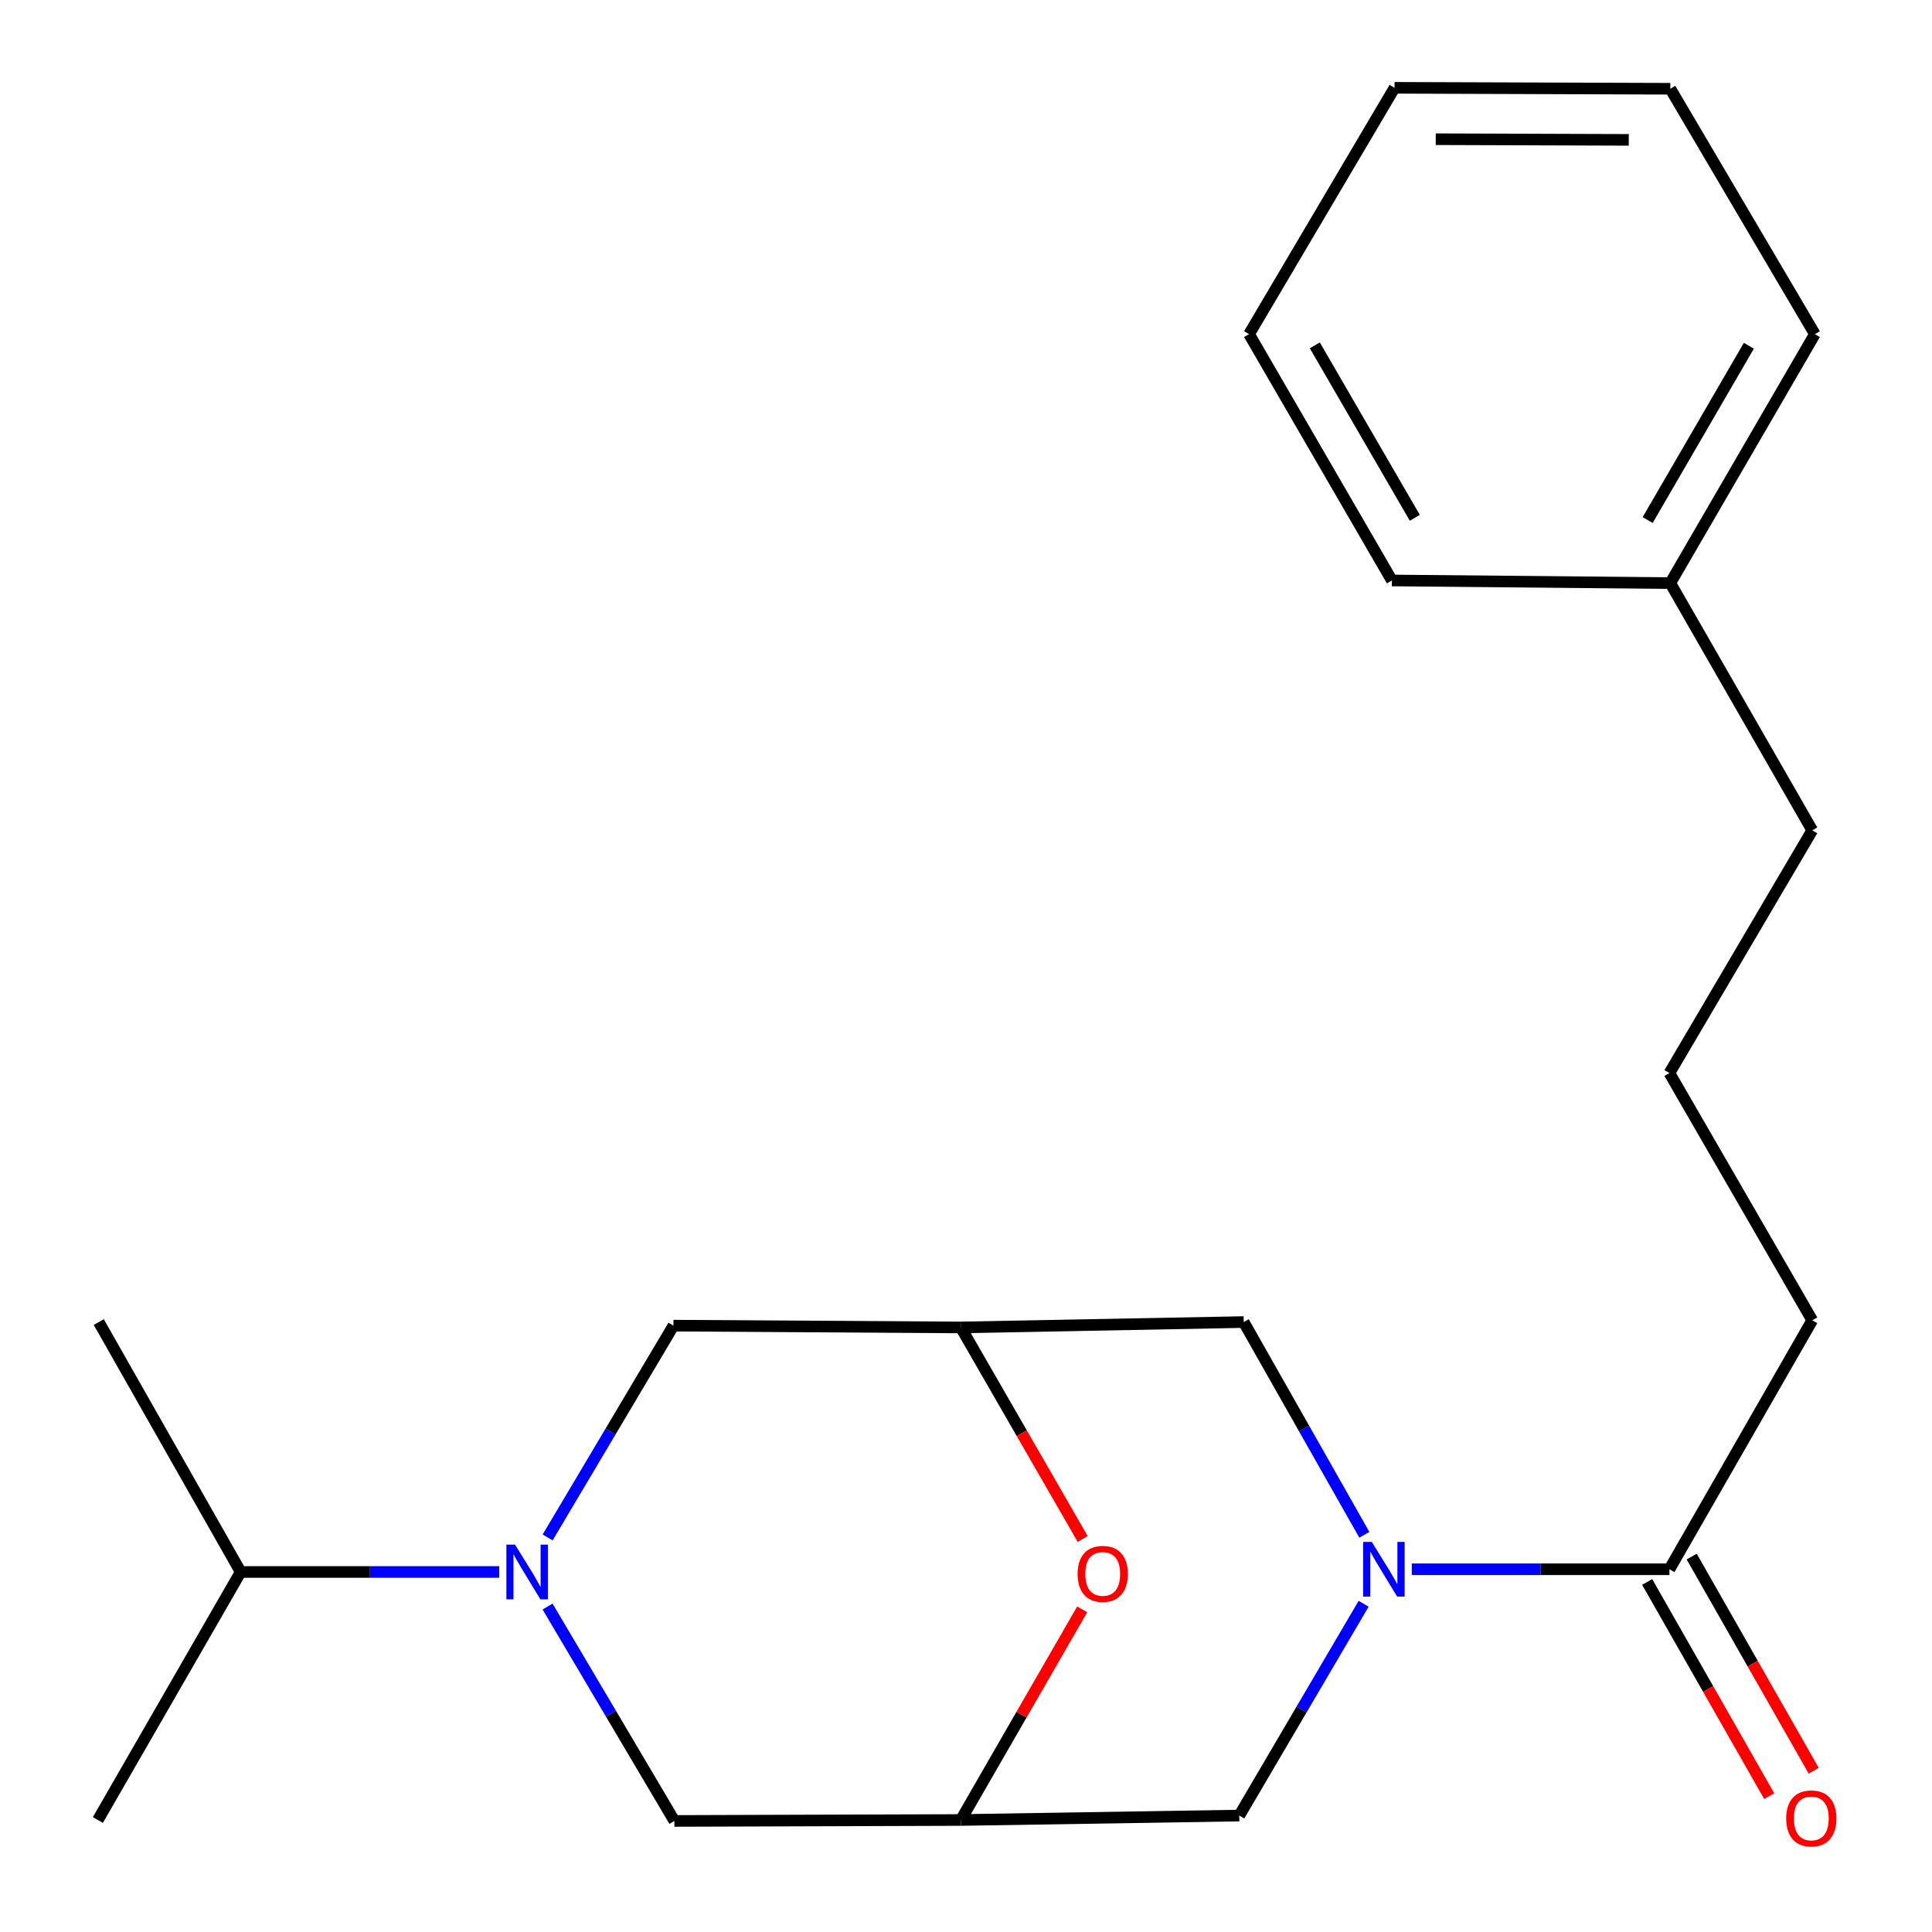 <?xml version='1.0' encoding='iso-8859-1'?>
<svg version='1.1' baseProfile='full'
              xmlns='http://www.w3.org/2000/svg'
                      xmlns:rdkit='http://www.rdkit.org/xml'
                      xmlns:xlink='http://www.w3.org/1999/xlink'
                  xml:space='preserve'
width='1000px' height='1000px' viewBox='0 0 1000 1000'>
<!-- END OF HEADER -->
<rect style='opacity:1.0;fill:#FFFFFF;stroke:none' width='1000' height='1000' x='0' y='0'> </rect>
<path class='bond-3' d='M 730.736,812.248 L 797.414,812.248' style='fill:none;fill-rule:evenodd;stroke:#0000FF;stroke-width:6px;stroke-linecap:butt;stroke-linejoin:miter;stroke-opacity:1' />
<path class='bond-3' d='M 797.414,812.248 L 864.092,812.248' style='fill:none;fill-rule:evenodd;stroke:#000000;stroke-width:6px;stroke-linecap:butt;stroke-linejoin:miter;stroke-opacity:1' />
<path class='bond-5' d='M 706.187,794.41 L 674.967,739.352' style='fill:none;fill-rule:evenodd;stroke:#0000FF;stroke-width:6px;stroke-linecap:butt;stroke-linejoin:miter;stroke-opacity:1' />
<path class='bond-5' d='M 674.967,739.352 L 643.747,684.294' style='fill:none;fill-rule:evenodd;stroke:#000000;stroke-width:6px;stroke-linecap:butt;stroke-linejoin:miter;stroke-opacity:1' />
<path class='bond-6' d='M 705.817,830.104 L 673.632,884.917' style='fill:none;fill-rule:evenodd;stroke:#0000FF;stroke-width:6px;stroke-linecap:butt;stroke-linejoin:miter;stroke-opacity:1' />
<path class='bond-6' d='M 673.632,884.917 L 641.448,939.73' style='fill:none;fill-rule:evenodd;stroke:#000000;stroke-width:6px;stroke-linecap:butt;stroke-linejoin:miter;stroke-opacity:1' />
<path class='bond-0' d='M 283.43,831.551 L 316.247,887.033' style='fill:none;fill-rule:evenodd;stroke:#0000FF;stroke-width:6px;stroke-linecap:butt;stroke-linejoin:miter;stroke-opacity:1' />
<path class='bond-0' d='M 316.247,887.033 L 349.065,942.515' style='fill:none;fill-rule:evenodd;stroke:#000000;stroke-width:6px;stroke-linecap:butt;stroke-linejoin:miter;stroke-opacity:1' />
<path class='bond-10' d='M 258.394,813.648 L 191.486,813.648' style='fill:none;fill-rule:evenodd;stroke:#0000FF;stroke-width:6px;stroke-linecap:butt;stroke-linejoin:miter;stroke-opacity:1' />
<path class='bond-10' d='M 191.486,813.648 L 124.578,813.648' style='fill:none;fill-rule:evenodd;stroke:#000000;stroke-width:6px;stroke-linecap:butt;stroke-linejoin:miter;stroke-opacity:1' />
<path class='bond-23' d='M 283.455,795.78 L 316.016,740.966' style='fill:none;fill-rule:evenodd;stroke:#0000FF;stroke-width:6px;stroke-linecap:butt;stroke-linejoin:miter;stroke-opacity:1' />
<path class='bond-23' d='M 316.016,740.966 L 348.578,686.151' style='fill:none;fill-rule:evenodd;stroke:#000000;stroke-width:6px;stroke-linecap:butt;stroke-linejoin:miter;stroke-opacity:1' />
<path class='bond-1' d='M 497.327,687.08 L 643.747,684.294' style='fill:none;fill-rule:evenodd;stroke:#000000;stroke-width:6px;stroke-linecap:butt;stroke-linejoin:miter;stroke-opacity:1' />
<path class='bond-8' d='M 497.327,687.08 L 348.578,686.151' style='fill:none;fill-rule:evenodd;stroke:#000000;stroke-width:6px;stroke-linecap:butt;stroke-linejoin:miter;stroke-opacity:1' />
<path class='bond-22' d='M 497.327,687.08 L 528.862,741.822' style='fill:none;fill-rule:evenodd;stroke:#000000;stroke-width:6px;stroke-linecap:butt;stroke-linejoin:miter;stroke-opacity:1' />
<path class='bond-22' d='M 528.862,741.822 L 560.397,796.564' style='fill:none;fill-rule:evenodd;stroke:#FF0000;stroke-width:6px;stroke-linecap:butt;stroke-linejoin:miter;stroke-opacity:1' />
<path class='bond-2' d='M 497.327,942.029 L 641.448,939.73' style='fill:none;fill-rule:evenodd;stroke:#000000;stroke-width:6px;stroke-linecap:butt;stroke-linejoin:miter;stroke-opacity:1' />
<path class='bond-4' d='M 497.327,942.029 L 528.735,887.514' style='fill:none;fill-rule:evenodd;stroke:#000000;stroke-width:6px;stroke-linecap:butt;stroke-linejoin:miter;stroke-opacity:1' />
<path class='bond-4' d='M 528.735,887.514 L 560.143,832.999' style='fill:none;fill-rule:evenodd;stroke:#FF0000;stroke-width:6px;stroke-linecap:butt;stroke-linejoin:miter;stroke-opacity:1' />
<path class='bond-7' d='M 497.327,942.029 L 349.065,942.515' style='fill:none;fill-rule:evenodd;stroke:#000000;stroke-width:6px;stroke-linecap:butt;stroke-linejoin:miter;stroke-opacity:1' />
<path class='bond-9' d='M 852.568,818.815 L 884.15,874.241' style='fill:none;fill-rule:evenodd;stroke:#000000;stroke-width:6px;stroke-linecap:butt;stroke-linejoin:miter;stroke-opacity:1' />
<path class='bond-9' d='M 884.15,874.241 L 915.733,929.668' style='fill:none;fill-rule:evenodd;stroke:#FF0000;stroke-width:6px;stroke-linecap:butt;stroke-linejoin:miter;stroke-opacity:1' />
<path class='bond-9' d='M 875.616,805.681 L 907.199,861.108' style='fill:none;fill-rule:evenodd;stroke:#000000;stroke-width:6px;stroke-linecap:butt;stroke-linejoin:miter;stroke-opacity:1' />
<path class='bond-9' d='M 907.199,861.108 L 938.782,916.535' style='fill:none;fill-rule:evenodd;stroke:#FF0000;stroke-width:6px;stroke-linecap:butt;stroke-linejoin:miter;stroke-opacity:1' />
<path class='bond-11' d='M 864.092,812.248 L 938.017,683.38' style='fill:none;fill-rule:evenodd;stroke:#000000;stroke-width:6px;stroke-linecap:butt;stroke-linejoin:miter;stroke-opacity:1' />
<path class='bond-15' d='M 124.578,813.648 L 51.125,684.294' style='fill:none;fill-rule:evenodd;stroke:#000000;stroke-width:6px;stroke-linecap:butt;stroke-linejoin:miter;stroke-opacity:1' />
<path class='bond-16' d='M 124.578,813.648 L 50.654,942.029' style='fill:none;fill-rule:evenodd;stroke:#000000;stroke-width:6px;stroke-linecap:butt;stroke-linejoin:miter;stroke-opacity:1' />
<path class='bond-13' d='M 938.017,683.38 L 864.092,555.412' style='fill:none;fill-rule:evenodd;stroke:#000000;stroke-width:6px;stroke-linecap:butt;stroke-linejoin:miter;stroke-opacity:1' />
<path class='bond-12' d='M 864.549,301.819 L 938.017,429.787' style='fill:none;fill-rule:evenodd;stroke:#000000;stroke-width:6px;stroke-linecap:butt;stroke-linejoin:miter;stroke-opacity:1' />
<path class='bond-17' d='M 864.549,301.819 L 939.373,172.951' style='fill:none;fill-rule:evenodd;stroke:#000000;stroke-width:6px;stroke-linecap:butt;stroke-linejoin:miter;stroke-opacity:1' />
<path class='bond-17' d='M 852.831,269.168 L 905.208,178.961' style='fill:none;fill-rule:evenodd;stroke:#000000;stroke-width:6px;stroke-linecap:butt;stroke-linejoin:miter;stroke-opacity:1' />
<path class='bond-18' d='M 864.549,301.819 L 720.443,300.448' style='fill:none;fill-rule:evenodd;stroke:#000000;stroke-width:6px;stroke-linecap:butt;stroke-linejoin:miter;stroke-opacity:1' />
<path class='bond-14' d='M 864.092,555.412 L 938.017,429.787' style='fill:none;fill-rule:evenodd;stroke:#000000;stroke-width:6px;stroke-linecap:butt;stroke-linejoin:miter;stroke-opacity:1' />
<path class='bond-20' d='M 939.373,172.951 L 864.549,45.941' style='fill:none;fill-rule:evenodd;stroke:#000000;stroke-width:6px;stroke-linecap:butt;stroke-linejoin:miter;stroke-opacity:1' />
<path class='bond-19' d='M 720.443,300.448 L 646.518,172.951' style='fill:none;fill-rule:evenodd;stroke:#000000;stroke-width:6px;stroke-linecap:butt;stroke-linejoin:miter;stroke-opacity:1' />
<path class='bond-19' d='M 732.303,268.017 L 680.556,178.769' style='fill:none;fill-rule:evenodd;stroke:#000000;stroke-width:6px;stroke-linecap:butt;stroke-linejoin:miter;stroke-opacity:1' />
<path class='bond-21' d='M 646.518,172.951 L 721.813,45.455' style='fill:none;fill-rule:evenodd;stroke:#000000;stroke-width:6px;stroke-linecap:butt;stroke-linejoin:miter;stroke-opacity:1' />
<path class='bond-24' d='M 864.549,45.941 L 721.813,45.455' style='fill:none;fill-rule:evenodd;stroke:#000000;stroke-width:6px;stroke-linecap:butt;stroke-linejoin:miter;stroke-opacity:1' />
<path class='bond-24' d='M 843.048,72.396 L 743.133,72.055' style='fill:none;fill-rule:evenodd;stroke:#000000;stroke-width:6px;stroke-linecap:butt;stroke-linejoin:miter;stroke-opacity:1' />
<path  class='atom-0' d='M 710.041 798.088
L 719.321 813.088
Q 720.241 814.568, 721.721 817.248
Q 723.201 819.928, 723.281 820.088
L 723.281 798.088
L 727.041 798.088
L 727.041 826.408
L 723.161 826.408
L 713.201 810.008
Q 712.041 808.088, 710.801 805.888
Q 709.601 803.688, 709.241 803.008
L 709.241 826.408
L 705.561 826.408
L 705.561 798.088
L 710.041 798.088
' fill='#0000FF'/>
<path  class='atom-1' d='M 266.581 799.488
L 275.861 814.488
Q 276.781 815.968, 278.261 818.648
Q 279.741 821.328, 279.821 821.488
L 279.821 799.488
L 283.581 799.488
L 283.581 827.808
L 279.701 827.808
L 269.741 811.408
Q 268.581 809.488, 267.341 807.288
Q 266.141 805.088, 265.781 804.408
L 265.781 827.808
L 262.101 827.808
L 262.101 799.488
L 266.581 799.488
' fill='#0000FF'/>
<path  class='atom-5' d='M 557.765 814.642
Q 557.765 807.842, 561.125 804.042
Q 564.485 800.242, 570.765 800.242
Q 577.045 800.242, 580.405 804.042
Q 583.765 807.842, 583.765 814.642
Q 583.765 821.522, 580.365 825.442
Q 576.965 829.322, 570.765 829.322
Q 564.525 829.322, 561.125 825.442
Q 557.765 821.562, 557.765 814.642
M 570.765 826.122
Q 575.085 826.122, 577.405 823.242
Q 579.765 820.322, 579.765 814.642
Q 579.765 809.082, 577.405 806.282
Q 575.085 803.442, 570.765 803.442
Q 566.445 803.442, 564.085 806.242
Q 561.765 809.042, 561.765 814.642
Q 561.765 820.362, 564.085 823.242
Q 566.445 826.122, 570.765 826.122
' fill='#FF0000'/>
<path  class='atom-10' d='M 924.53 941.21
Q 924.53 934.41, 927.89 930.61
Q 931.25 926.81, 937.53 926.81
Q 943.81 926.81, 947.17 930.61
Q 950.53 934.41, 950.53 941.21
Q 950.53 948.09, 947.13 952.01
Q 943.73 955.89, 937.53 955.89
Q 931.29 955.89, 927.89 952.01
Q 924.53 948.13, 924.53 941.21
M 937.53 952.69
Q 941.85 952.69, 944.17 949.81
Q 946.53 946.89, 946.53 941.21
Q 946.53 935.65, 944.17 932.85
Q 941.85 930.01, 937.53 930.01
Q 933.21 930.01, 930.85 932.81
Q 928.53 935.61, 928.53 941.21
Q 928.53 946.93, 930.85 949.81
Q 933.21 952.69, 937.53 952.69
' fill='#FF0000'/>
</svg>
